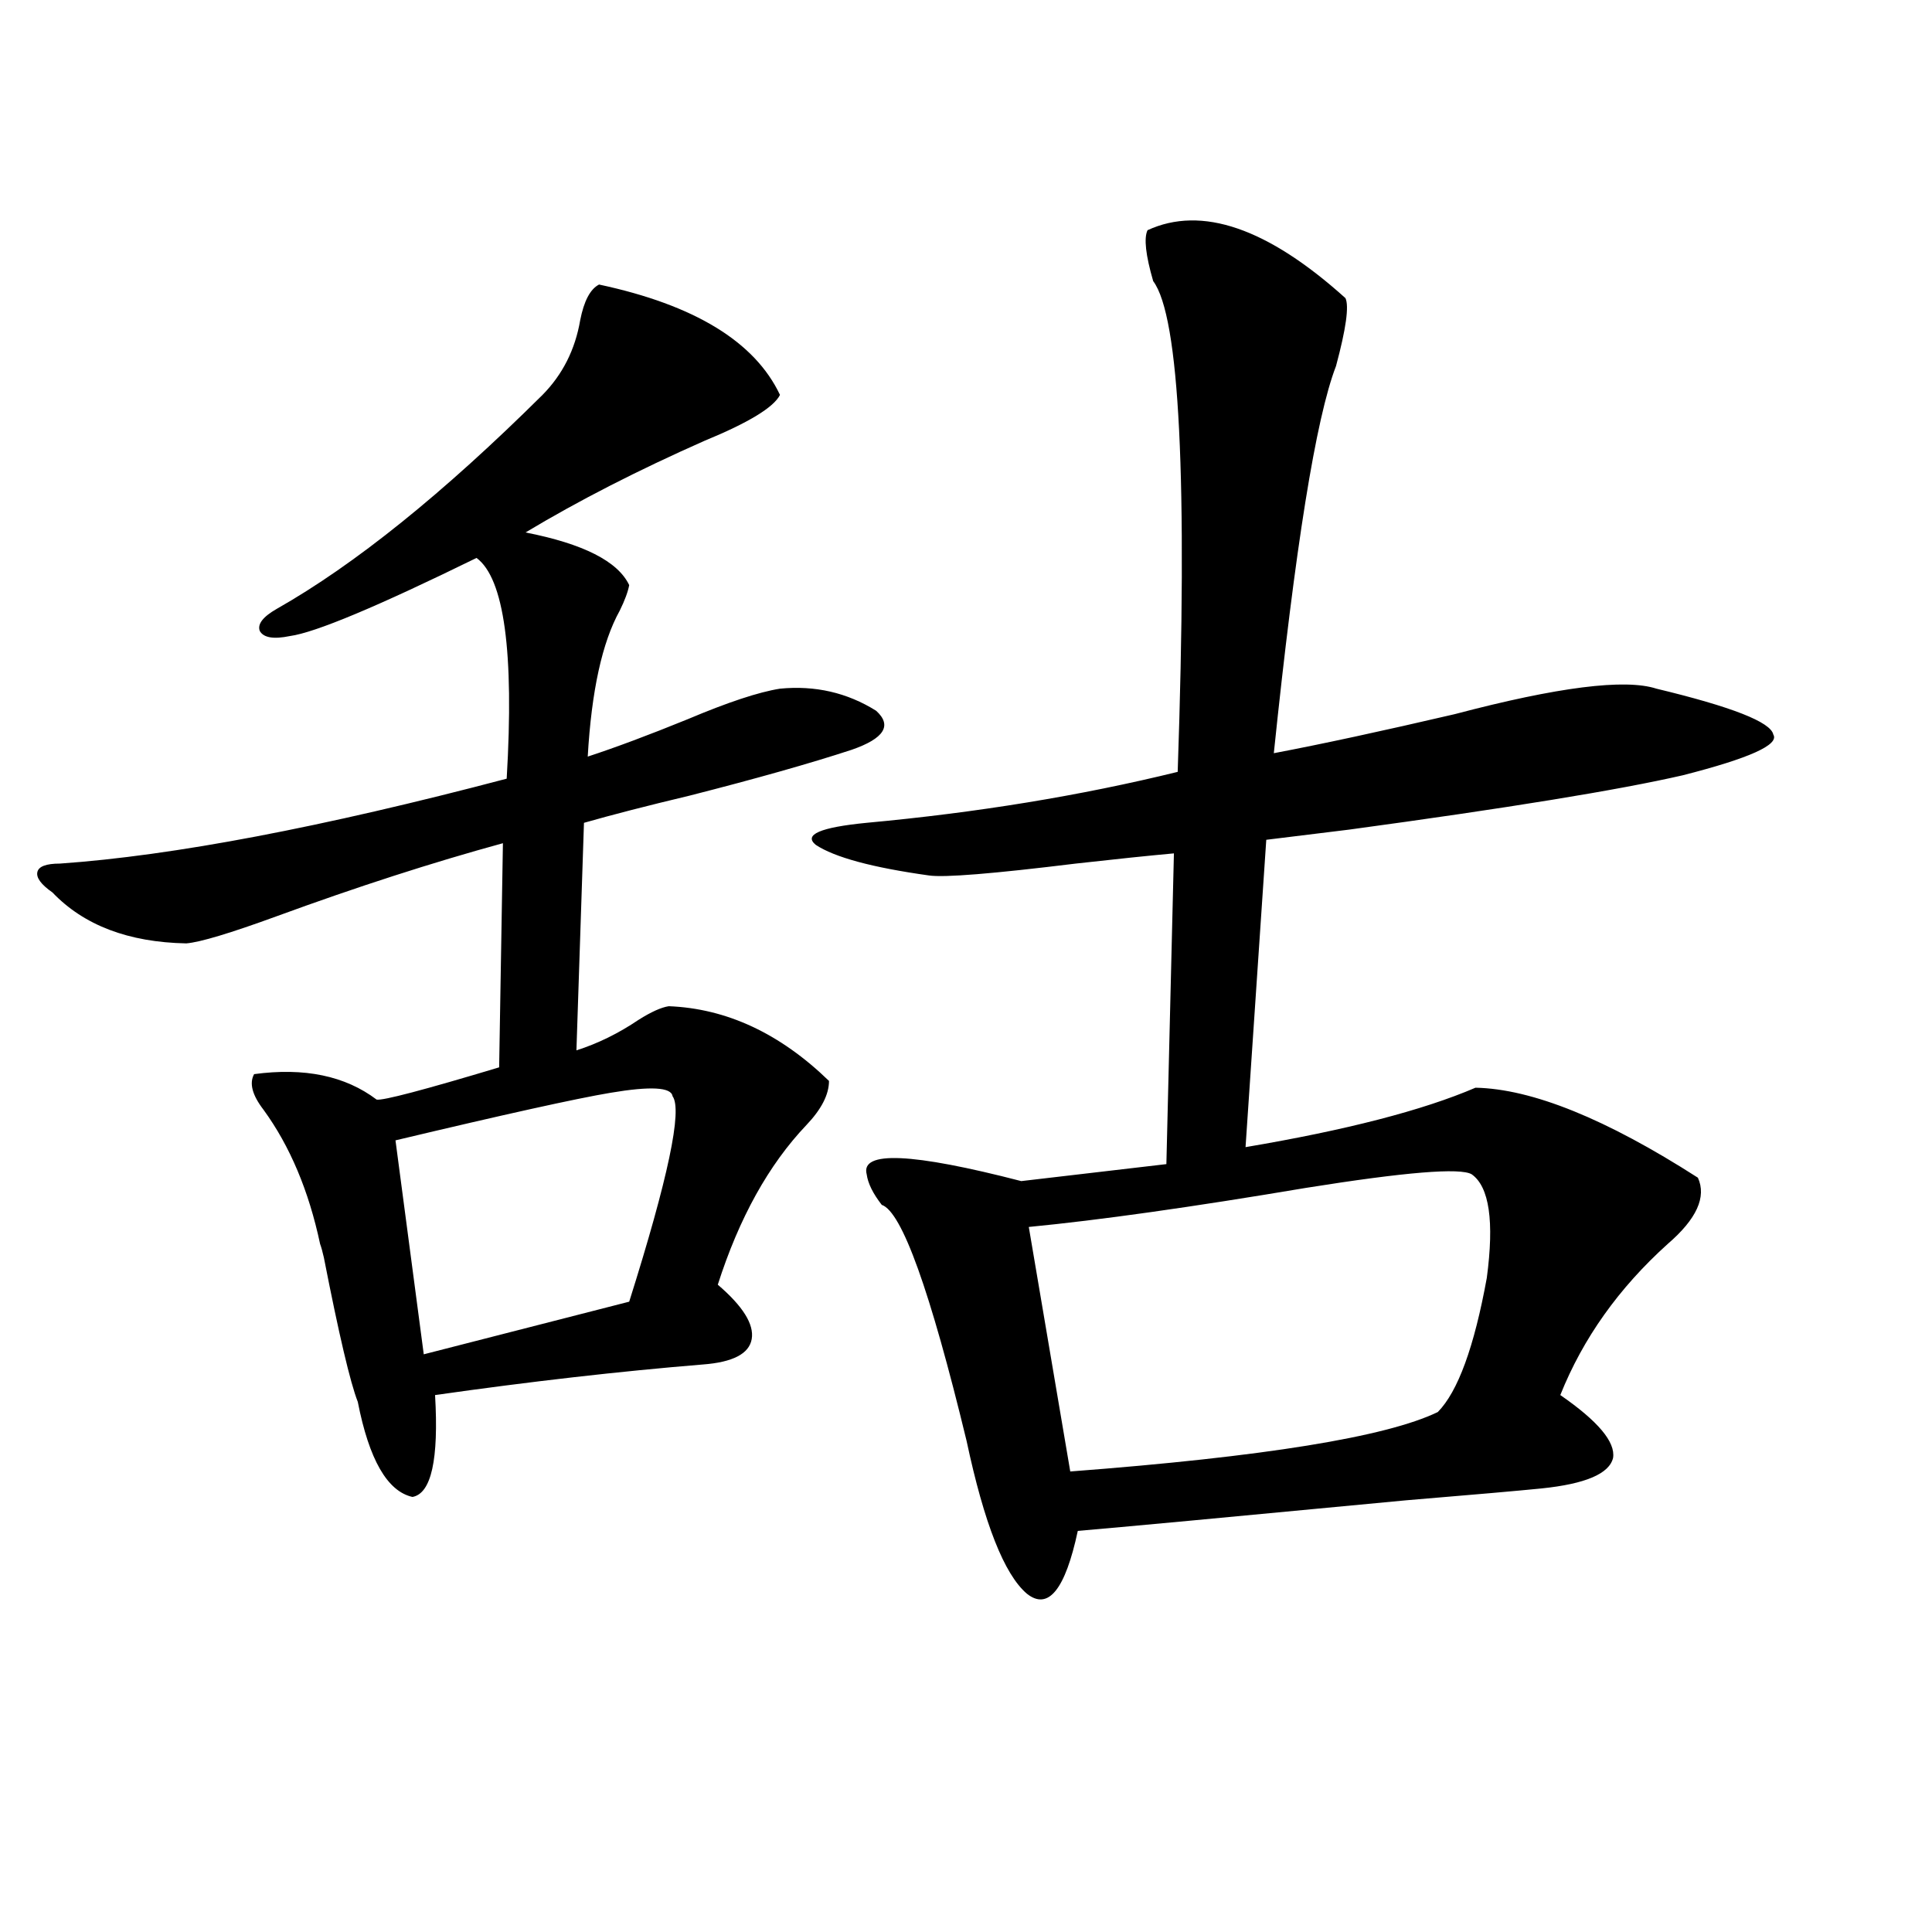 <?xml version="1.0" encoding="utf-8"?>
<!-- Generator: Adobe Illustrator 16.0.0, SVG Export Plug-In . SVG Version: 6.00 Build 0)  -->
<!DOCTYPE svg PUBLIC "-//W3C//DTD SVG 1.1//EN" "http://www.w3.org/Graphics/SVG/1.1/DTD/svg11.dtd">
<svg version="1.1" id="图层_1" xmlns="http://www.w3.org/2000/svg" xmlns:xlink="http://www.w3.org/1999/xlink" x="0px" y="0px"
	 width="1000px" height="1000px" viewBox="0 0 1000 1000" enable-background="new 0 0 1000 1000" xml:space="preserve">
<path d="M310.065,147.277c49.42,10.547,80.639,29.595,93.656,57.129c-3.262,6.454-16.265,14.364-39.023,23.73
	c-34.48,15.243-65.364,31.063-92.681,47.461c29.908,5.864,47.804,14.941,53.657,27.246c-0.655,3.516-2.286,7.91-4.878,13.184
	c-9.115,16.411-14.634,41.61-16.585,75.586c14.299-4.683,31.539-11.124,51.706-19.336c20.808-8.789,36.737-14.063,47.804-15.82
	c18.201-1.758,34.786,2.06,49.755,11.426c8.445,7.622,4.223,14.364-12.683,20.215c-21.463,7.031-49.435,14.941-83.9,23.73
	c-22.118,5.273-40.334,9.97-54.633,14.063l-3.902,117.773c11.052-3.516,21.783-8.789,32.194-15.82
	c6.494-4.093,11.707-6.44,15.609-7.031c29.908,1.181,57.56,14.063,82.925,38.672c0,7.031-3.902,14.653-11.707,22.852
	c-19.512,20.517-34.801,48.052-45.853,82.617c13.003,11.138,18.856,20.517,17.561,28.125c-1.311,7.622-9.756,12.017-25.365,13.184
	c-42.926,3.516-89.113,8.789-138.533,15.82c1.951,33.398-1.951,50.977-11.707,52.734c-13.018-2.925-22.438-19.336-28.292-49.219
	c-3.902-9.956-9.756-34.854-17.561-74.707c-0.655-2.925-1.311-5.273-1.951-7.031c-5.854-27.534-15.609-50.675-29.268-69.434
	c-5.854-7.608-7.484-13.761-4.878-18.457c26.006-3.516,47.148,0.879,63.413,13.184c3.247,0.591,24.39-4.972,63.413-16.699
	l1.951-116.016c-36.432,9.97-75.455,22.563-117.07,37.793c-24.069,8.789-39.679,13.485-46.828,14.063
	c-29.923-0.577-53.017-9.366-69.267-26.367c-5.854-4.093-8.46-7.608-7.805-10.547c0.641-2.925,4.543-4.395,11.707-4.395
	c58.535-4.093,135.606-18.745,231.214-43.945c3.902-65.616-1.311-103.711-15.609-114.258c-51.386,25.2-83.58,38.672-96.583,40.43
	c-8.46,1.758-13.658,0.879-15.609-2.637c-1.311-3.516,1.616-7.319,8.78-11.426c40.319-22.852,86.172-59.766,137.558-110.742
	c10.396-10.547,16.905-23.429,19.512-38.672C302.261,155.778,305.508,149.626,310.065,147.277z M348.113,567.395
	c-0.655-4.683-11.387-5.273-32.194-1.758c-17.561,2.938-54.633,11.138-111.217,24.609l14.634,110.742l106.339-27.246
	C345.827,609.884,353.312,574.426,348.113,567.395z M593.961,119.152c27.957-12.882,62.103-1.167,102.437,35.156
	c1.951,4.106,0.32,15.82-4.878,35.156c-10.411,26.958-21.143,93.755-32.194,200.391c24.71-4.683,55.929-11.426,93.656-20.215
	c53.322-14.063,88.123-18.457,104.388-13.184c39.023,9.38,59.176,17.29,60.486,23.73c3.247,5.273-12.362,12.305-46.828,21.094
	c-33.17,7.622-90.729,17.001-172.679,28.125c-18.871,2.349-33.17,4.106-42.926,5.273l-10.731,159.082
	c52.026-8.789,91.705-19.034,119.021-30.762c29.268,0.591,67.636,16.122,115.119,46.582c4.543,9.97-0.655,21.396-15.609,34.277
	c-25.365,22.852-43.901,48.931-55.608,78.223c19.512,13.485,28.612,24.321,27.316,32.52c-1.951,8.212-14.313,13.485-37.072,15.82
	c-11.707,1.181-35.121,3.228-70.242,6.152c-92.36,8.789-148.944,14.063-169.752,15.82c-6.509,30.46-15.289,41.309-26.341,32.52
	c-11.707-9.956-22.118-36.323-31.219-79.102c-18.871-77.921-33.505-118.652-43.901-122.168c-4.558-5.851-7.164-11.124-7.805-15.82
	c-3.262-12.305,23.414-11.124,79.998,3.516l75.12-8.789l3.902-160.84c-13.018,1.181-29.923,2.938-50.73,5.273
	c-42.926,5.273-68.291,7.333-76.096,6.152c-29.268-4.093-48.779-9.366-58.535-15.82c-6.509-5.273,2.271-9.077,26.341-11.426
	c57.225-5.273,110.882-14.063,160.972-26.367c5.198-151.172,0.976-235.835-12.683-254.004
	C592.985,132.048,592.01,123.259,593.961,119.152z M761.762,607.824c-5.854-3.516-34.48-1.167-85.852,7.031
	c-59.19,9.97-106.994,16.699-143.411,20.215l21.463,126.563c100.15-7.608,163.563-17.866,190.239-30.762
	c10.396-10.547,18.856-33.687,25.365-69.434C773.469,632.146,770.862,614.278,761.762,607.824z"/>
</svg>
